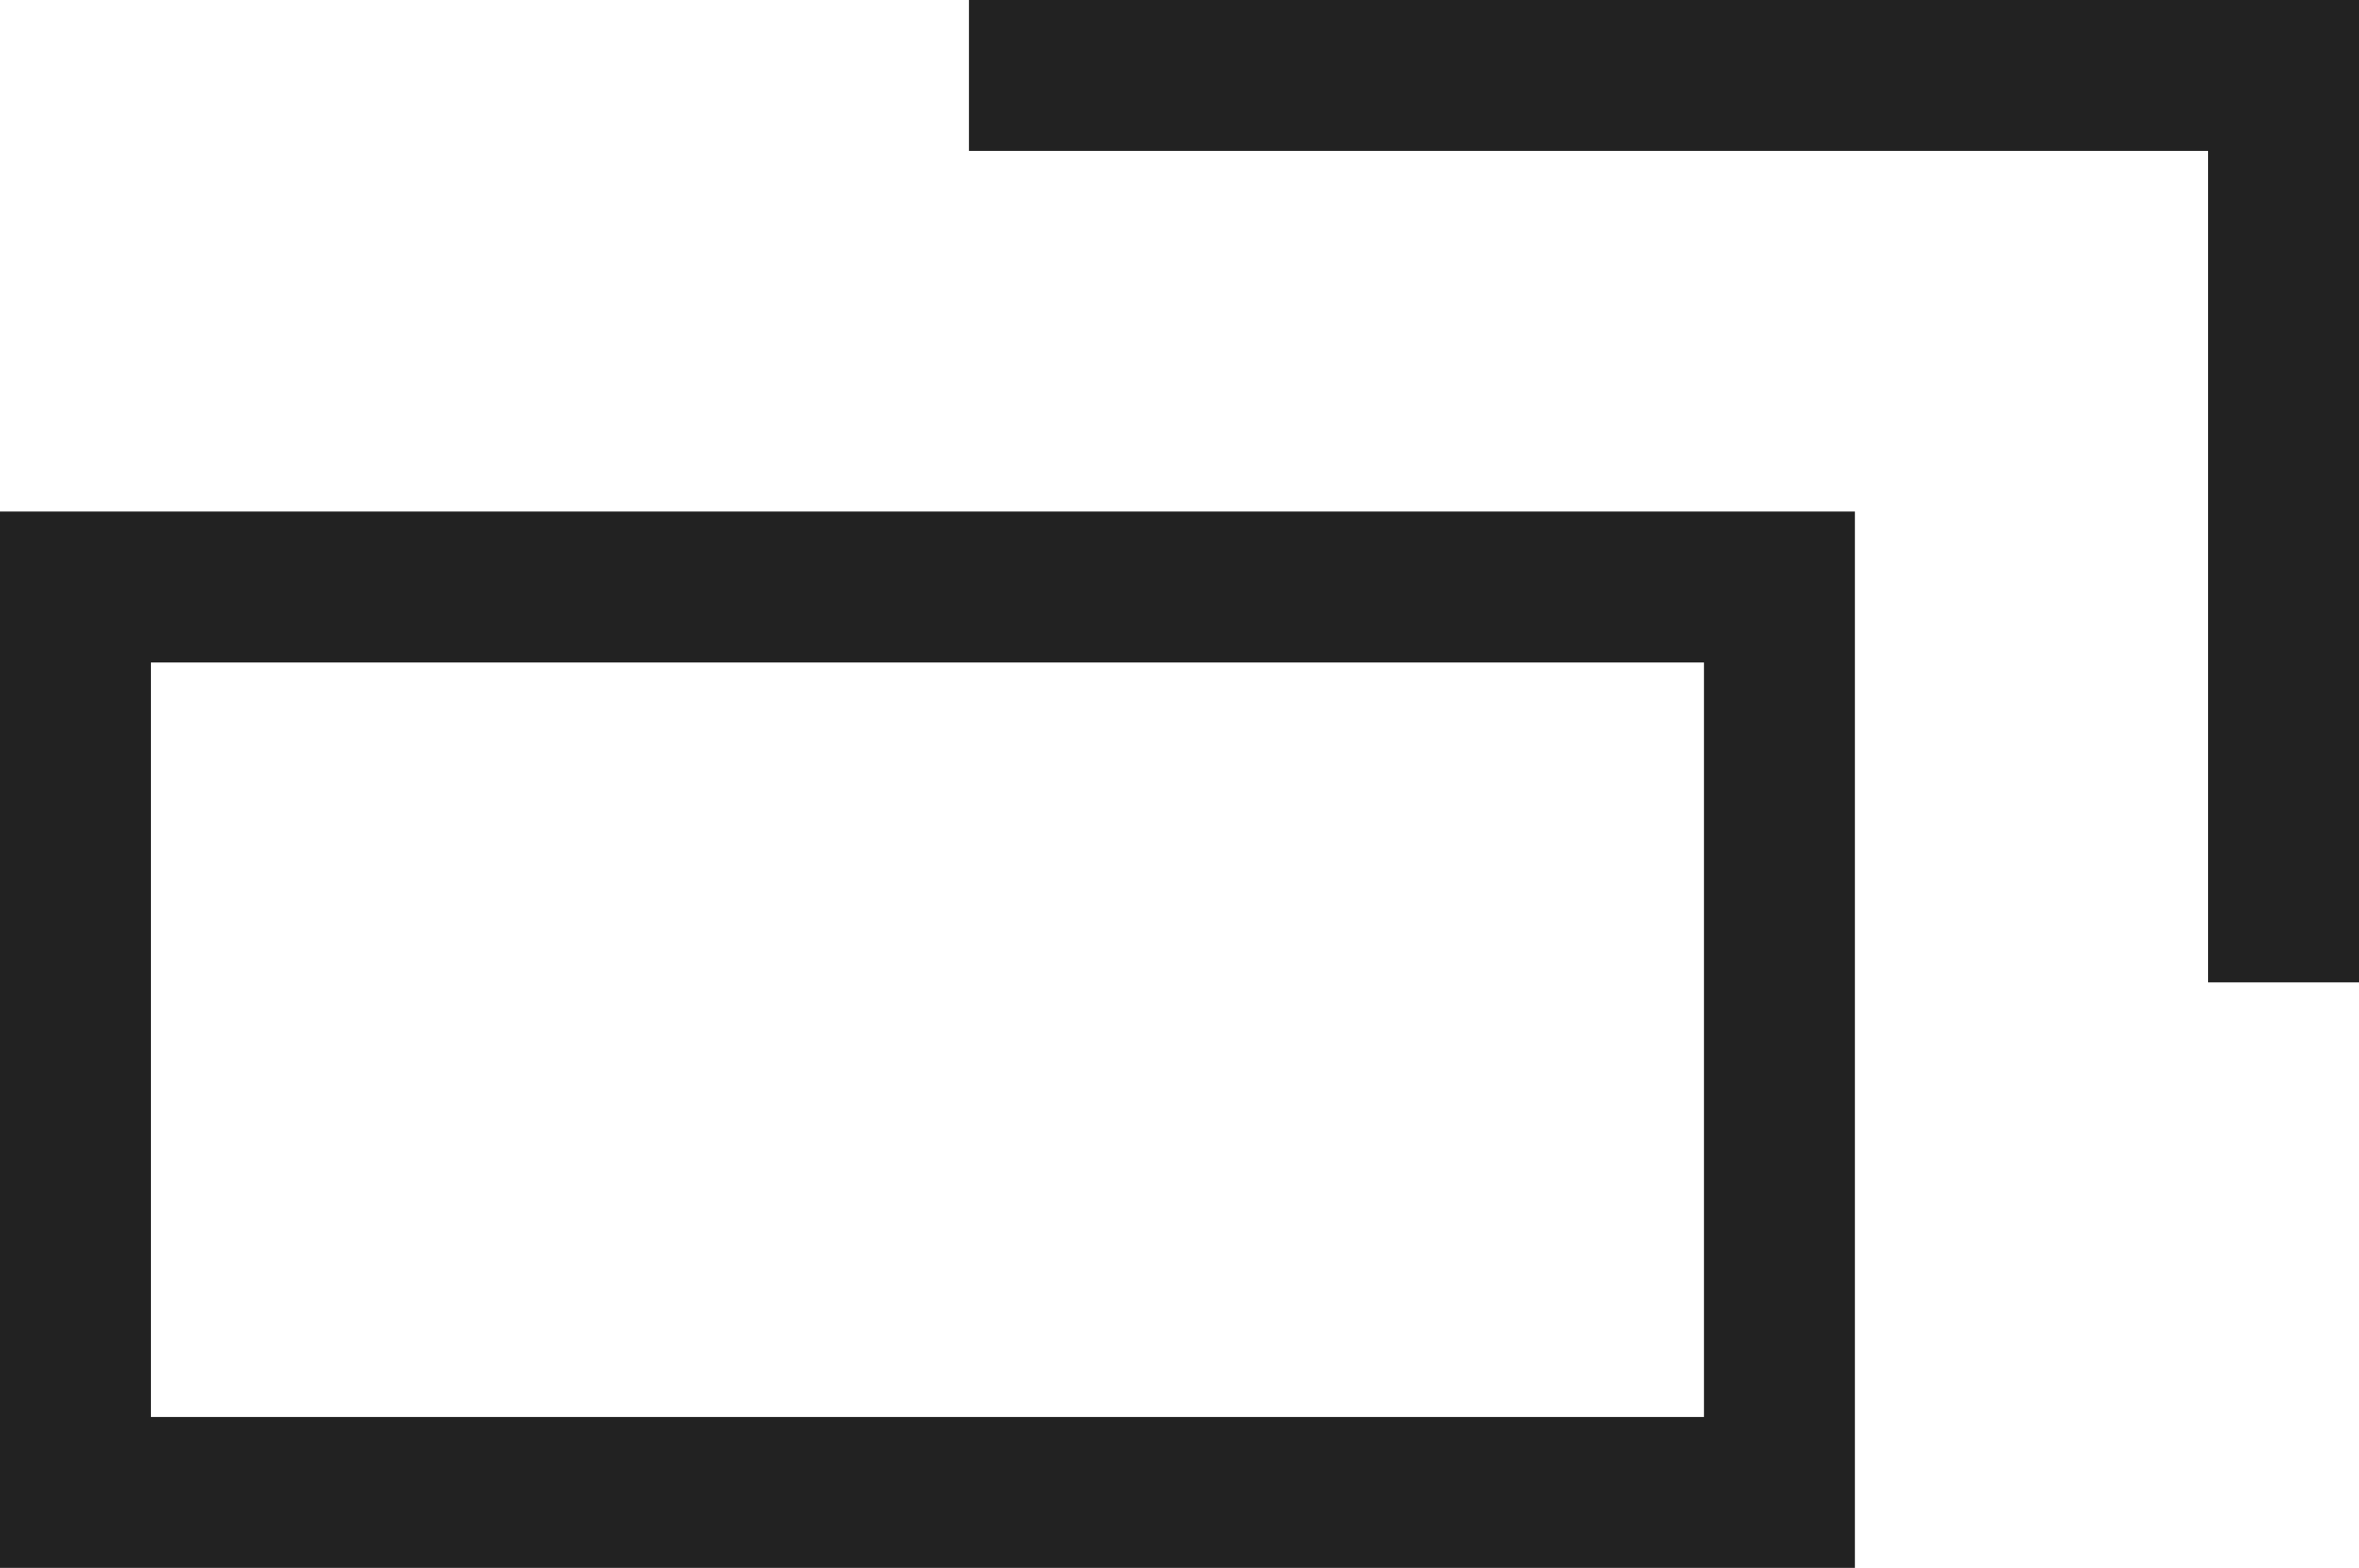 <svg id="レイヤー_1" data-name="レイヤー 1" xmlns="http://www.w3.org/2000/svg" width="15.63" height="10.39" viewBox="0 0 15.63 10.39">
  <g id="レイヤー_2" data-name="レイヤー 2">
    <g id="レイヤー_1-2" data-name="レイヤー 1-2">
      <path id="パス_5578" data-name="パス 5578" d="M12.29,10.39H0v-7H12.29ZM1,9.39H11.29v-5H1Z" fill="#222"/>
      <path id="パス_5579" data-name="パス 5579" d="M15.63,6.51h-1V1H6.42V0h9.21Z" fill="#222"/>
    </g>
  </g>
</svg>
